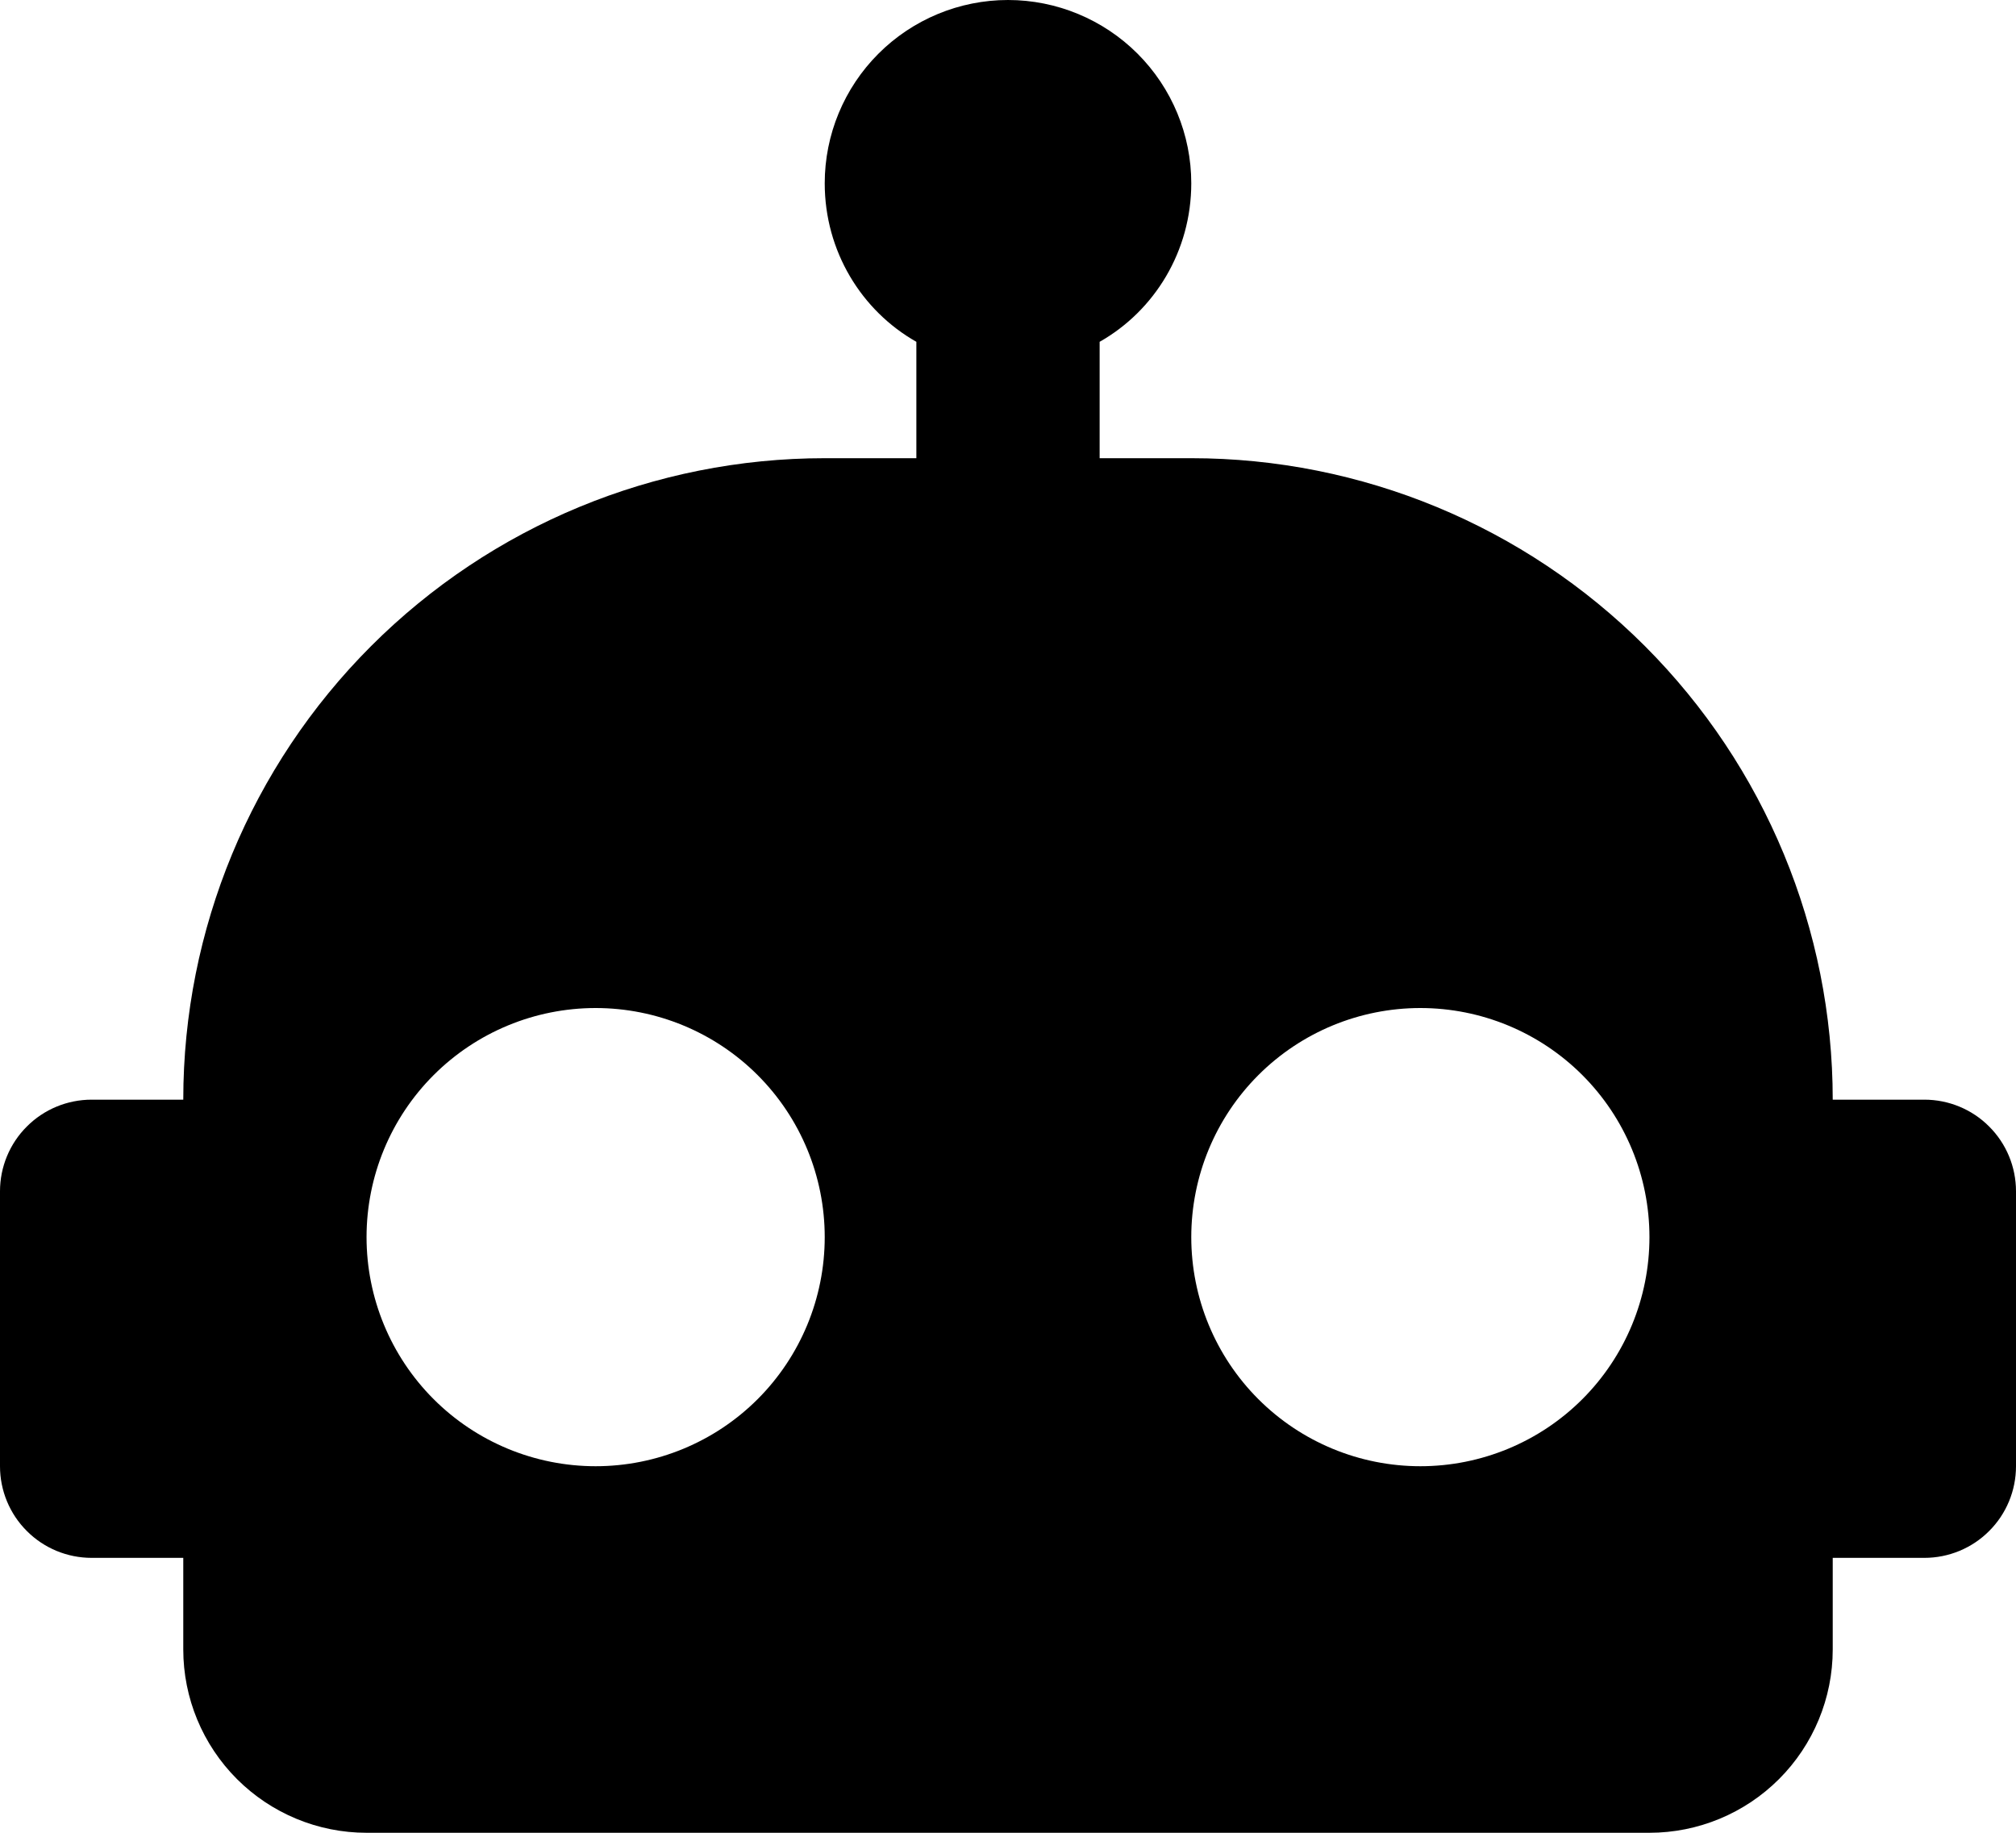 <svg width="22" height="20" viewBox="0 0 22 20" fill="none" xmlns="http://www.w3.org/2000/svg">
<path d="M11 0C11.53 0 12.039 0.211 12.414 0.586C12.789 0.961 13 1.47 13 2C13 2.74 12.6 3.39 12 3.73V5H13C14.857 5 16.637 5.737 17.95 7.05C19.262 8.363 20 10.143 20 12H21C21.265 12 21.52 12.105 21.707 12.293C21.895 12.48 22 12.735 22 13V16C22 16.265 21.895 16.52 21.707 16.707C21.52 16.895 21.265 17 21 17H20V18C20 18.53 19.789 19.039 19.414 19.414C19.039 19.789 18.53 20 18 20H4C3.47 20 2.961 19.789 2.586 19.414C2.211 19.039 2 18.53 2 18V17H1C0.735 17 0.48 16.895 0.293 16.707C0.105 16.52 0 16.265 0 16V13C0 12.735 0.105 12.48 0.293 12.293C0.48 12.105 0.735 12 1 12H2C2 10.143 2.737 8.363 4.05 7.05C5.363 5.737 7.143 5 9 5H10V3.73C9.4 3.39 9 2.74 9 2C9 1.47 9.211 0.961 9.586 0.586C9.961 0.211 10.47 0 11 0ZM6.5 11C5.837 11 5.201 11.263 4.732 11.732C4.263 12.201 4 12.837 4 13.5C4 14.163 4.263 14.799 4.732 15.268C5.201 15.737 5.837 16 6.5 16C7.163 16 7.799 15.737 8.268 15.268C8.737 14.799 9 14.163 9 13.5C9 12.837 8.737 12.201 8.268 11.732C7.799 11.263 7.163 11 6.5 11ZM15.5 11C14.837 11 14.201 11.263 13.732 11.732C13.263 12.201 13 12.837 13 13.5C13 14.163 13.263 14.799 13.732 15.268C14.201 15.737 14.837 16 15.5 16C16.163 16 16.799 15.737 17.268 15.268C17.737 14.799 18 14.163 18 13.5C18 12.837 17.737 12.201 17.268 11.732C16.799 11.263 16.163 11 15.5 11Z" fill="black"/>
</svg>
